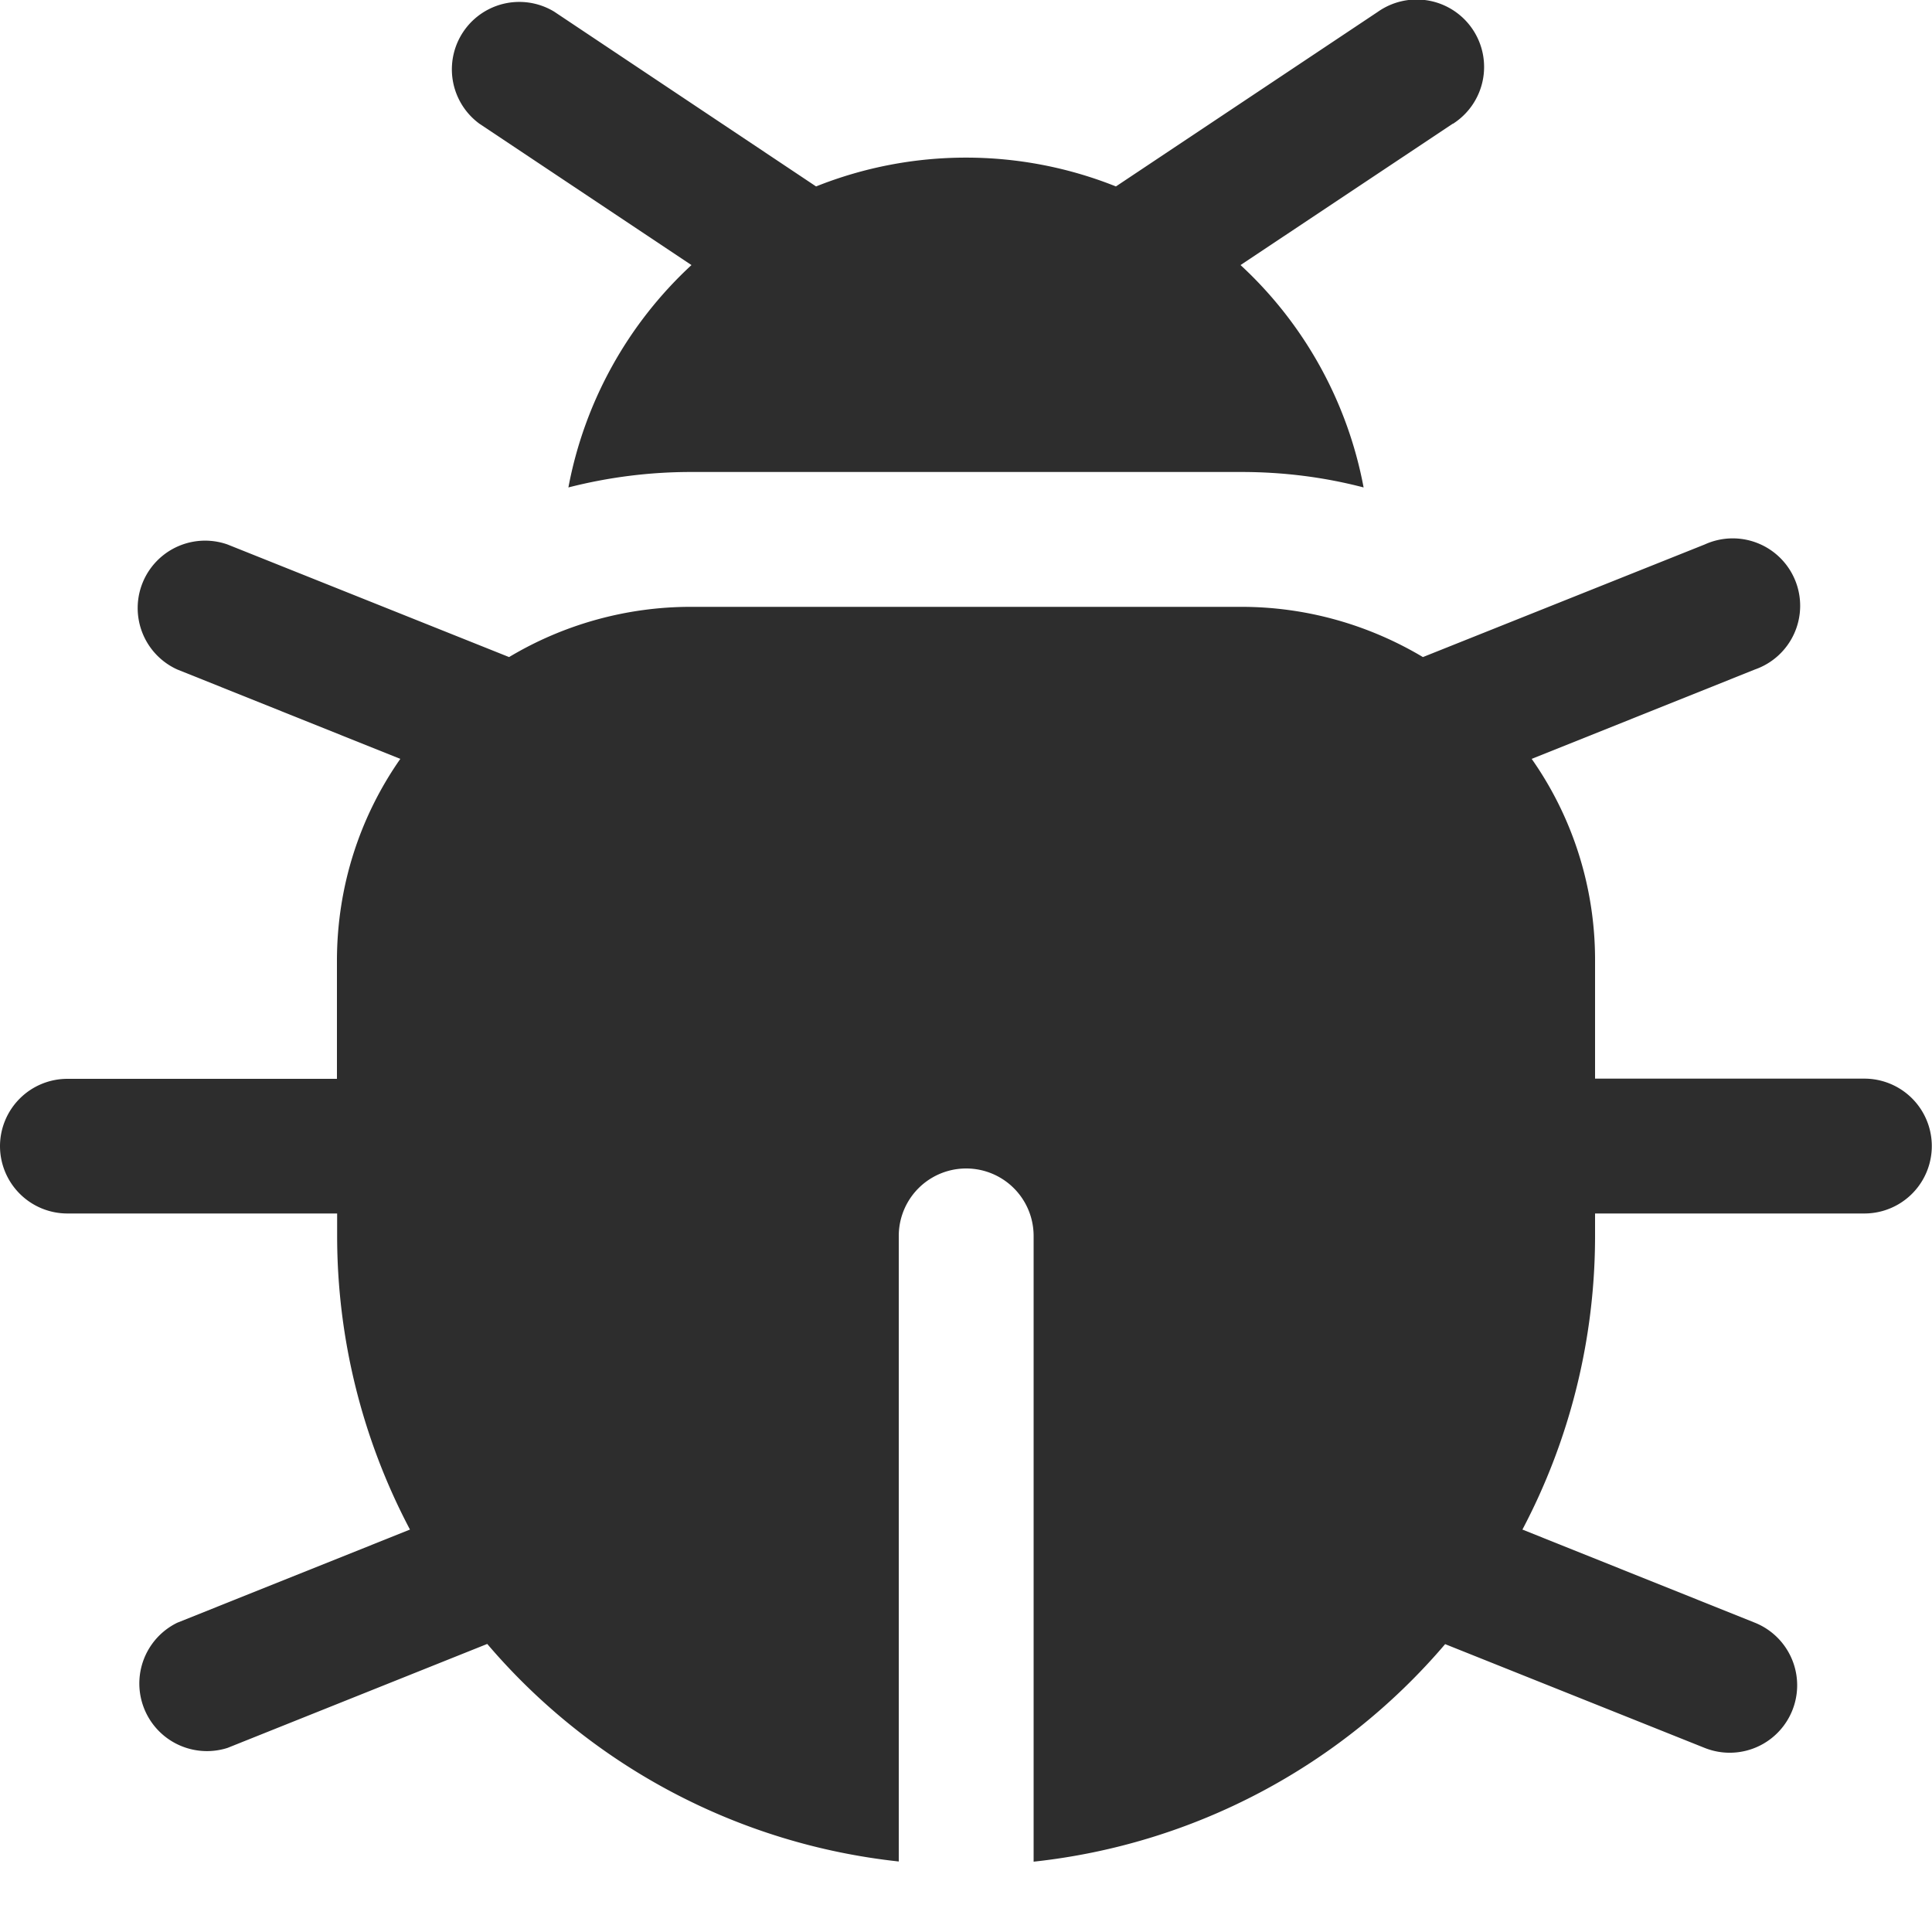 <svg xmlns="http://www.w3.org/2000/svg" width="10" height="10" fill="none"><path fill="#2D2D2D" d="M7.52.641a.349.349 0 1 0-.388-.58L5.776.965a2.093 2.093 0 0 0-1.552 0L2.868.06a.349.349 0 0 0-.387.58l1.098.732c-.33.305-.554.709-.637 1.151.207-.053.42-.08.634-.08h2.849c.219 0 .43.027.633.08a2.093 2.093 0 0 0-.637-1.151L7.52.64zM0 5.932a.349.349 0 0 1 .349-.348h1.395v-.61c0-.39.121-.75.328-1.046L.917 3.465a.349.349 0 0 1 .26-.647l1.458.583c.284-.17.61-.26.94-.26h2.85c.343 0 .665.096.94.26l1.459-.583a.349.349 0 1 1 .26.647l-1.156.463c.215.306.329.671.328 1.045v.61H9.65a.349.349 0 0 1 0 .698H8.256v.116c0 .53-.129 1.052-.376 1.52l1.203.482a.349.349 0 1 1-.26.648L7.48 8.51a3.256 3.256 0 0 1-2.13 1.126V6.397a.349.349 0 0 0-.698 0v3.238a3.256 3.256 0 0 1-2.13-1.126l-1.344.538a.35.35 0 0 1-.26-.648l1.204-.482a3.256 3.256 0 0 1-.377-1.52v-.116H.35A.349.349 0 0 1 0 5.932z"/></svg>